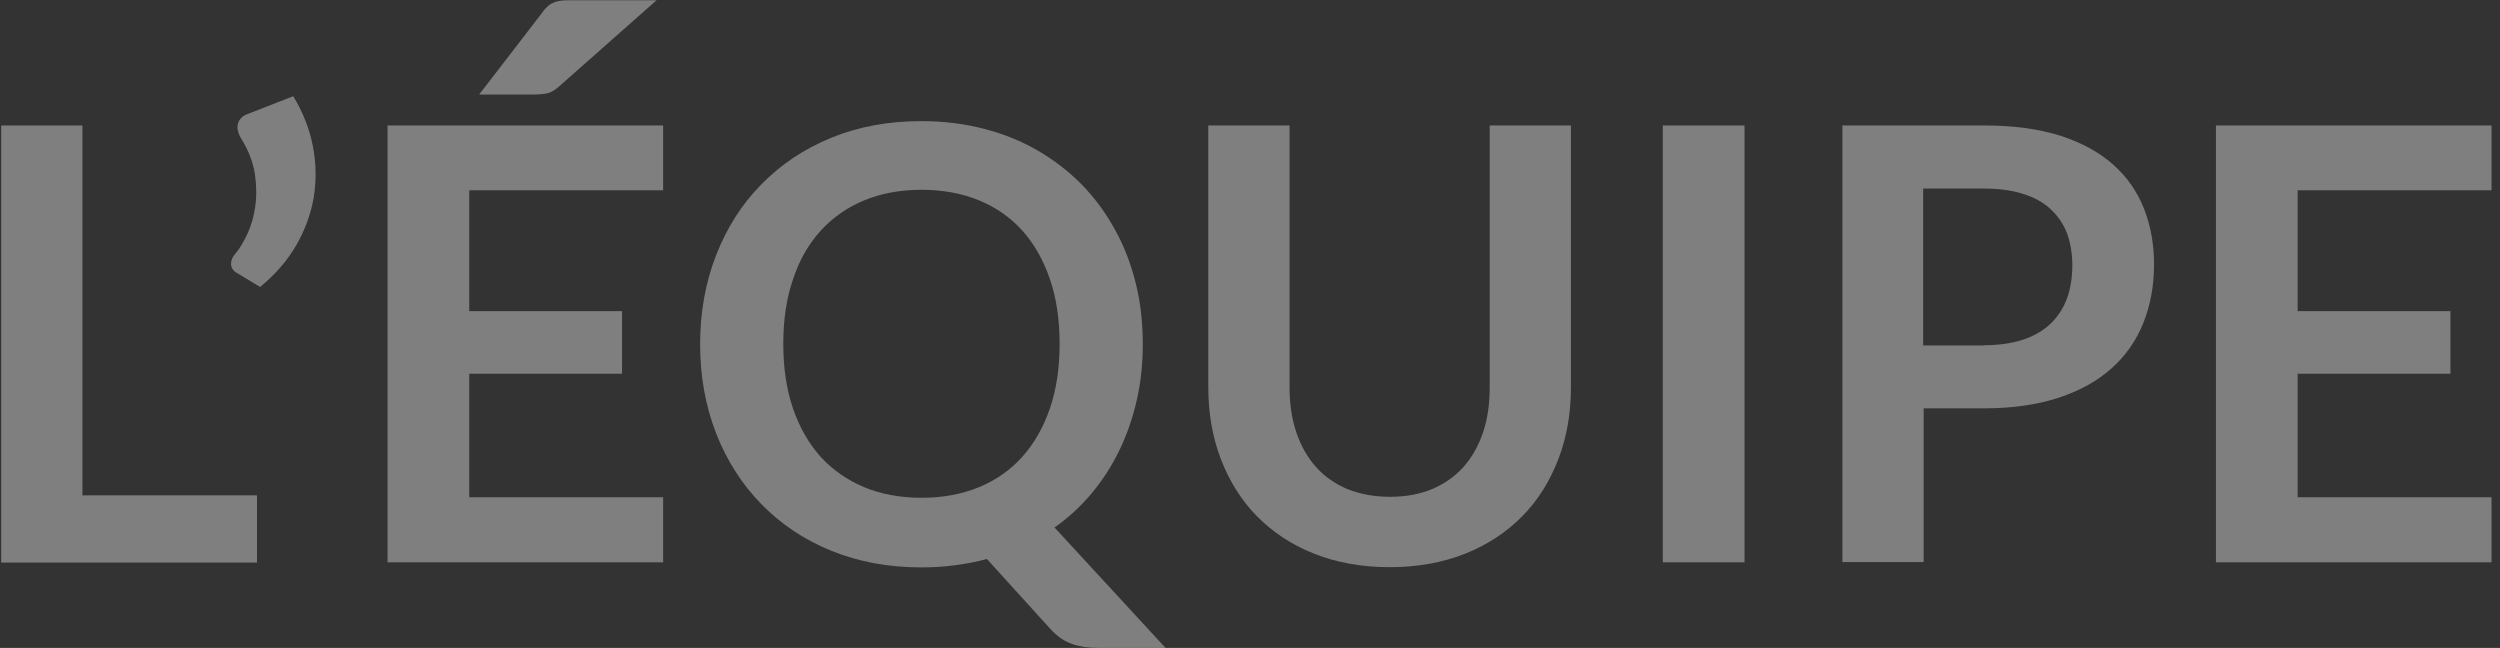 <?xml version="1.0" encoding="utf-8"?>
<!-- Generator: Adobe Illustrator 24.3.0, SVG Export Plug-In . SVG Version: 6.00 Build 0)  -->
<svg version="1.1" id="Calque_1" xmlns="http://www.w3.org/2000/svg" xmlns:xlink="http://www.w3.org/1999/xlink" x="0px" y="0px"
	 viewBox="0 0 1034.1 268" style="enable-background:new 0 0 1034.1 268;" xml:space="preserve">
<rect x="0" y="0" width="1034.1" height="268" fill="#333333" stroke="none"/>
<style type="text/css">
	.st0{clip-path:url(#SVGID_8_);}
	.st1{opacity:0.55;clip-path:url(#SVGID_9_);}
	.st2{fill:#4D4D4D;}
	.st3{fill:#FFFFFF;}
	.st4{clip-path:url(#SVGID_13_);}
	.st5{clip-path:url(#SVGID_14_);}
	.st6{opacity:0.4;}
	.st7{fill:#F1F1F1;}
	.st8{fill:#80B727;}
	.st9{fill:#4D4D4D;stroke:#E5E5E5;stroke-miterlimit:10;}
	.st10{fill:#282826;}
	.st11{clip-path:url(#SVGID_16_);}
	.st12{clip-path:url(#SVGID_17_);}
	.st13{opacity:0.55;clip-path:url(#SVGID_16_);}
</style>
<g>
	<defs>
		<rect id="SVGID_15_" x="-2153.9" y="-1096.4" width="1920" height="625"/>
	</defs>
	<clipPath id="SVGID_8_">
		<use xlink:href="#SVGID_15_"  style="overflow:visible;"/>
	</clipPath>
	<g class="st0">
		<defs>
			<rect id="SVGID_6_" x="-2156.4" y="-1096.1" width="1925.3" height="624.3"/>
		</defs>
		<clipPath id="SVGID_9_">
			<use xlink:href="#SVGID_6_"  style="overflow:visible;"/>
		</clipPath>
	</g>
</g>
<g class="st6">
	<path class="st7" d="M106.3,204.9v27.8H0.5V51.9h33.6v153H106.3z"/>
	<path class="st7" d="M121.3,39.8c4,6.6,6.7,13.4,8.1,20.6c1.4,7.1,1.5,14.2,0.4,21.1c-1.2,7-3.6,13.6-7.3,20
		c-3.7,6.4-8.7,12.1-14.9,17.2l-9.8-5.9c-0.8-0.5-1.4-1.1-1.8-1.8c-0.3-0.7-0.5-1.4-0.4-2.1c0-0.7,0.2-1.4,0.5-2.1
		c0.3-0.7,0.7-1.2,1.2-1.8c1.8-2.1,3.4-4.8,5-8.2c1.6-3.4,2.7-7.2,3.3-11.5s0.5-8.8-0.2-13.6c-0.8-4.8-2.7-9.7-5.7-14.5
		c-1.4-2.4-1.8-4.5-1.2-6.3c0.6-1.8,2-3.1,4.1-3.8L121.3,39.8z"/>
	<path class="st7" d="M194.1,78.6v50.1h63.2v25.9h-63.2v51.1h80.2v26.9h-114V51.9h114v26.8H194.1z M271.7,0l-40.5,35.8
		c-1.7,1.5-3.2,2.4-4.8,2.8c-1.5,0.3-3.4,0.5-5.8,0.5h-22.4l26.1-33.9c0.8-1.2,1.7-2.1,2.5-2.8c0.8-0.7,1.8-1.2,2.8-1.6
		c1-0.3,2.1-0.5,3.3-0.6c1.2-0.1,2.6-0.1,4.3-0.1H271.7z"/>
	<path class="st7" d="M482.1,268h-27.8c-4,0-7.6-0.5-10.8-1.6c-3.2-1.1-6.1-3.1-8.8-6l-26.5-29.2c-4.2,1.2-8.6,2-13.1,2.6
		c-4.5,0.6-9.1,0.9-13.9,0.9c-13.7,0-26.1-2.3-37.4-6.9s-20.9-11.1-28.9-19.3c-8-8.2-14.3-18-18.7-29.3c-4.4-11.3-6.6-23.6-6.6-36.8
		s2.2-25.5,6.6-36.8c4.4-11.3,10.6-21.1,18.7-29.3c8-8.2,17.7-14.7,28.9-19.3s23.7-6.9,37.4-6.9c9.2,0,17.8,1.1,25.9,3.2
		c8.1,2.1,15.5,5.1,22.2,9s12.8,8.6,18.2,14.1c5.4,5.5,9.9,11.7,13.7,18.6c3.8,6.8,6.6,14.2,8.6,22.2c2,8,2.9,16.4,2.9,25.2
		c0,8.1-0.8,15.8-2.5,23.2c-1.7,7.4-4.1,14.3-7.2,20.7c-3.1,6.4-6.9,12.3-11.4,17.7s-9.6,10.1-15.4,14.2L482.1,268z M324,142.2
		c0,9.9,1.3,18.8,4,26.7c2.7,7.9,6.5,14.5,11.4,20c5,5.5,11,9.6,18,12.6c7,2.9,15,4.4,23.8,4.4c8.8,0,16.8-1.5,23.8-4.4
		c7-2.9,13-7.1,17.9-12.6c4.9-5.5,8.7-12.1,11.4-20c2.7-7.9,4-16.8,4-26.7c0-9.9-1.3-18.8-4-26.7c-2.7-7.9-6.5-14.6-11.4-20.1
		C418,90,412.1,85.8,405,82.9c-7-2.9-15-4.4-23.8-4.4c-8.8,0-16.8,1.5-23.8,4.4c-7,2.9-13,7.1-18,12.6c-5,5.5-8.8,12.2-11.4,20.1
		C325.3,123.4,324,132.3,324,142.2z"/>
	<path class="st7" d="M575,205.5c6.5,0,12.3-1.1,17.4-3.2c5.1-2.2,9.4-5.2,12.9-9.1c3.5-3.9,6.2-8.7,8.1-14.2
		c1.9-5.6,2.8-11.8,2.8-18.8V51.9h33.6v108.2c0,10.8-1.7,20.7-5.2,29.8c-3.5,9.1-8.4,17-14.9,23.6c-6.5,6.6-14.3,11.8-23.6,15.5
		s-19.7,5.6-31.2,5.6c-11.7,0-22.1-1.9-31.4-5.6s-17.1-8.9-23.6-15.5c-6.5-6.6-11.4-14.5-14.9-23.6c-3.5-9.1-5.2-19.1-5.2-29.8V51.9
		h33.6V160c0,6.9,0.9,13.2,2.8,18.8c1.9,5.6,4.6,10.4,8.1,14.3c3.5,4,7.9,7,13,9.2C562.6,204.4,568.5,205.5,575,205.5z"/>
	<path class="st7" d="M721.6,232.6h-33.8V51.9h33.8V232.6z"/>
	<path class="st7" d="M820.7,51.9c12.1,0,22.5,1.4,31.4,4.2c8.8,2.8,16.1,6.8,21.9,11.9c5.8,5.1,10,11.2,12.8,18.2
		c2.8,7.1,4.2,14.8,4.2,23.2c0,8.8-1.5,16.8-4.4,24.1c-2.9,7.3-7.3,13.6-13.1,18.8c-5.8,5.2-13.1,9.3-21.9,12.2
		c-8.8,2.9-19.1,4.4-30.8,4.4h-25.1v63.6h-33.6V51.9H820.7z M820.7,142.8c6.2,0,11.5-0.8,16.1-2.3c4.6-1.5,8.4-3.8,11.4-6.6
		c3-2.9,5.3-6.4,6.8-10.5s2.2-8.7,2.2-13.8c0-4.8-0.8-9.2-2.2-13.1c-1.5-3.9-3.8-7.2-6.8-10s-6.8-4.9-11.4-6.3
		c-4.6-1.5-10-2.2-16.2-2.2h-25.1v64.9H820.7z"/>
	<path class="st7" d="M950.4,78.6v50.1h63.2v25.9h-63.2v51.1h80.2v26.9h-114V51.9h114v26.8H950.4z"/>
</g>
</svg>
